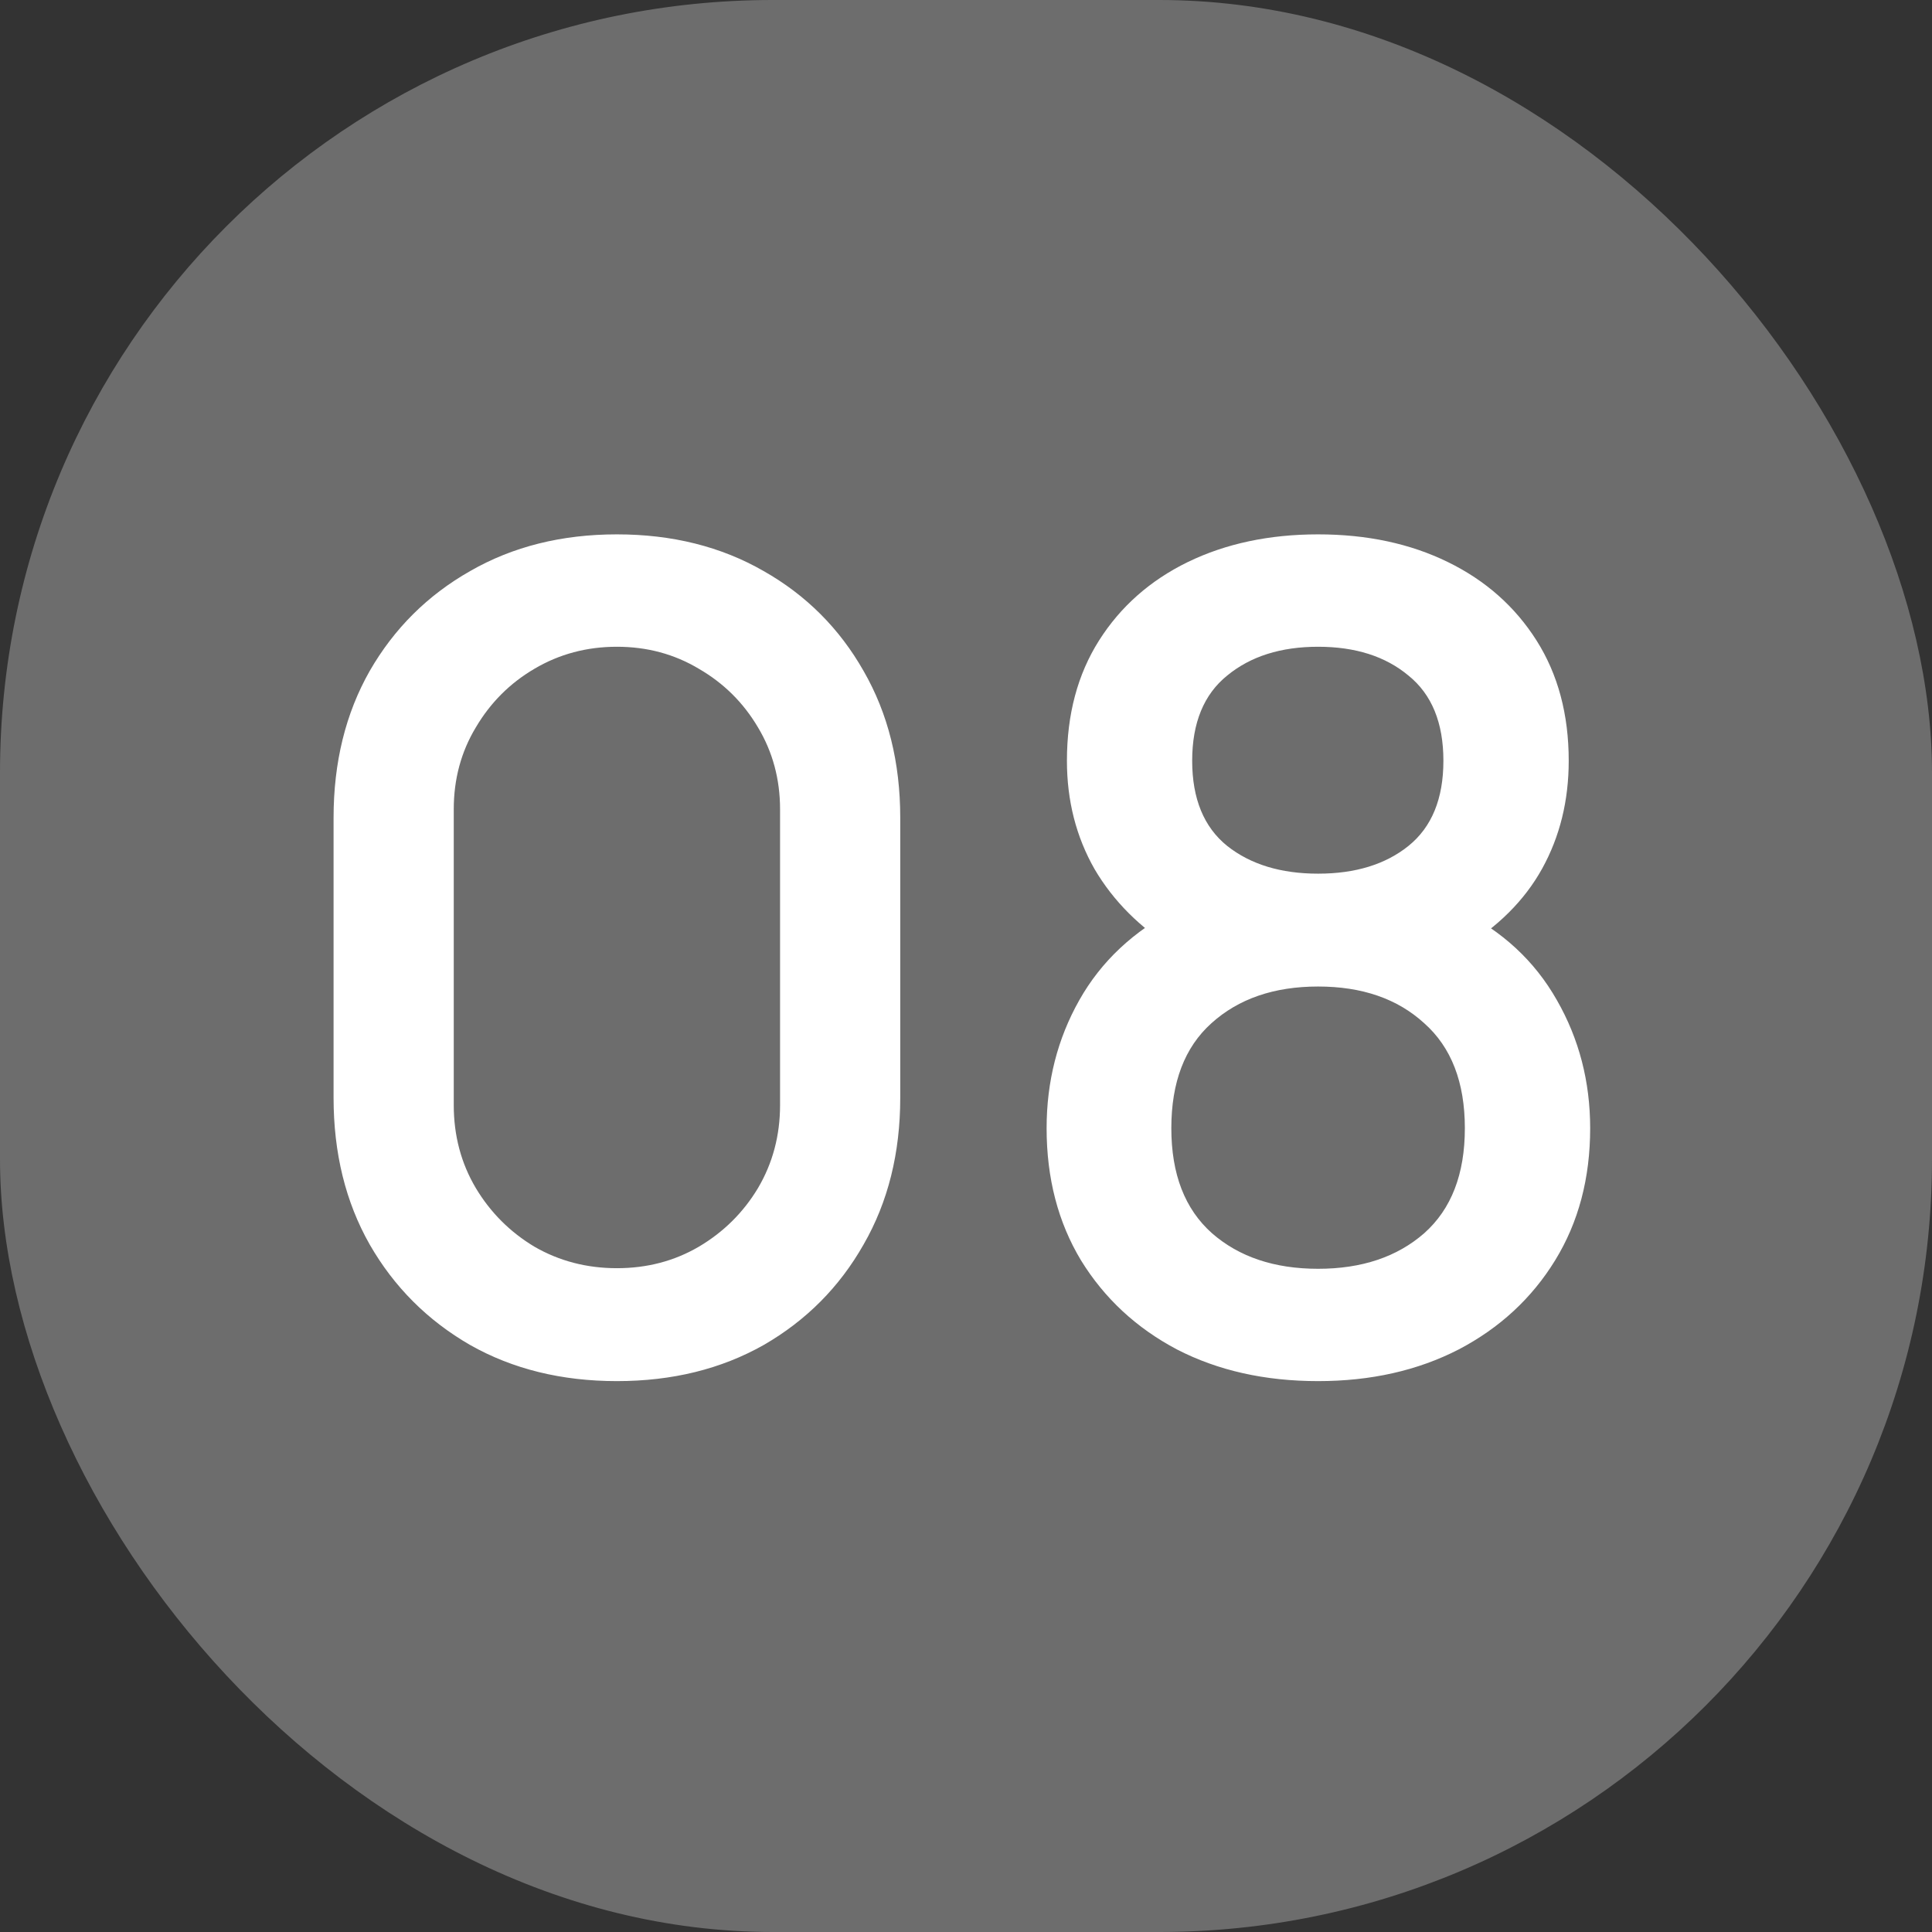 <?xml version="1.0" encoding="UTF-8"?> <svg xmlns="http://www.w3.org/2000/svg" width="29" height="29" viewBox="0 0 29 29" fill="none"><rect x="0" y="0" width="29" height="29" fill="#333333" stroke="none"/><rect width="29" height="29" rx="11.6" fill="#6D6D6D"></rect><path d="M9.26 20.731C8.43 20.731 7.695 20.55 7.057 20.189C6.419 19.821 5.916 19.319 5.549 18.68C5.187 18.042 5.007 17.308 5.007 16.477V12.275C5.007 11.444 5.187 10.71 5.549 10.072C5.916 9.434 6.419 8.934 7.057 8.572C7.695 8.205 8.43 8.021 9.26 8.021C10.09 8.021 10.825 8.205 11.463 8.572C12.101 8.934 12.601 9.434 12.963 10.072C13.33 10.71 13.513 11.444 13.513 12.275V16.477C13.513 17.308 13.33 18.042 12.963 18.68C12.601 19.319 12.101 19.821 11.463 20.189C10.825 20.55 10.09 20.731 9.26 20.731ZM9.26 19.036C9.712 19.036 10.121 18.929 10.489 18.714C10.861 18.494 11.158 18.2 11.378 17.833C11.598 17.46 11.709 17.045 11.709 16.587V12.148C11.709 11.696 11.598 11.286 11.378 10.919C11.158 10.546 10.861 10.253 10.489 10.038C10.121 9.818 9.712 9.708 9.26 9.708C8.808 9.708 8.396 9.818 8.023 10.038C7.656 10.253 7.362 10.546 7.142 10.919C6.921 11.286 6.811 11.696 6.811 12.148V16.587C6.811 17.045 6.921 17.46 7.142 17.833C7.362 18.2 7.656 18.494 8.023 18.714C8.396 18.929 8.808 19.036 9.26 19.036ZM19.785 20.731C18.988 20.731 18.282 20.573 17.667 20.256C17.057 19.934 16.577 19.488 16.226 18.918C15.882 18.347 15.71 17.686 15.71 16.935C15.71 16.235 15.873 15.593 16.201 15.012C16.529 14.43 17.017 13.972 17.667 13.639L17.633 14.249C17.113 13.927 16.712 13.526 16.43 13.046C16.153 12.56 16.015 12.018 16.015 11.419C16.015 10.724 16.175 10.123 16.497 9.614C16.819 9.106 17.263 8.713 17.828 8.437C18.398 8.16 19.051 8.021 19.785 8.021C20.519 8.021 21.169 8.16 21.734 8.437C22.299 8.713 22.742 9.106 23.064 9.614C23.386 10.123 23.547 10.724 23.547 11.419C23.547 12.018 23.414 12.557 23.149 13.037C22.883 13.518 22.477 13.921 21.929 14.249L21.903 13.656C22.547 13.972 23.036 14.424 23.369 15.012C23.702 15.593 23.869 16.235 23.869 16.935C23.869 17.686 23.694 18.347 23.343 18.918C22.993 19.488 22.51 19.934 21.895 20.256C21.279 20.573 20.576 20.731 19.785 20.731ZM19.785 19.045C20.44 19.045 20.971 18.867 21.378 18.511C21.785 18.149 21.988 17.624 21.988 16.935C21.988 16.246 21.785 15.72 21.378 15.359C20.977 14.992 20.446 14.808 19.785 14.808C19.124 14.808 18.59 14.992 18.184 15.359C17.782 15.72 17.582 16.246 17.582 16.935C17.582 17.624 17.785 18.149 18.192 18.511C18.599 18.867 19.13 19.045 19.785 19.045ZM19.785 13.114C20.344 13.114 20.796 12.975 21.141 12.698C21.491 12.416 21.666 11.99 21.666 11.419C21.666 10.849 21.491 10.422 21.141 10.14C20.796 9.852 20.344 9.708 19.785 9.708C19.226 9.708 18.771 9.852 18.421 10.14C18.071 10.422 17.895 10.849 17.895 11.419C17.895 11.99 18.071 12.416 18.421 12.698C18.771 12.975 19.226 13.114 19.785 13.114Z" fill="white"></path></svg> 
